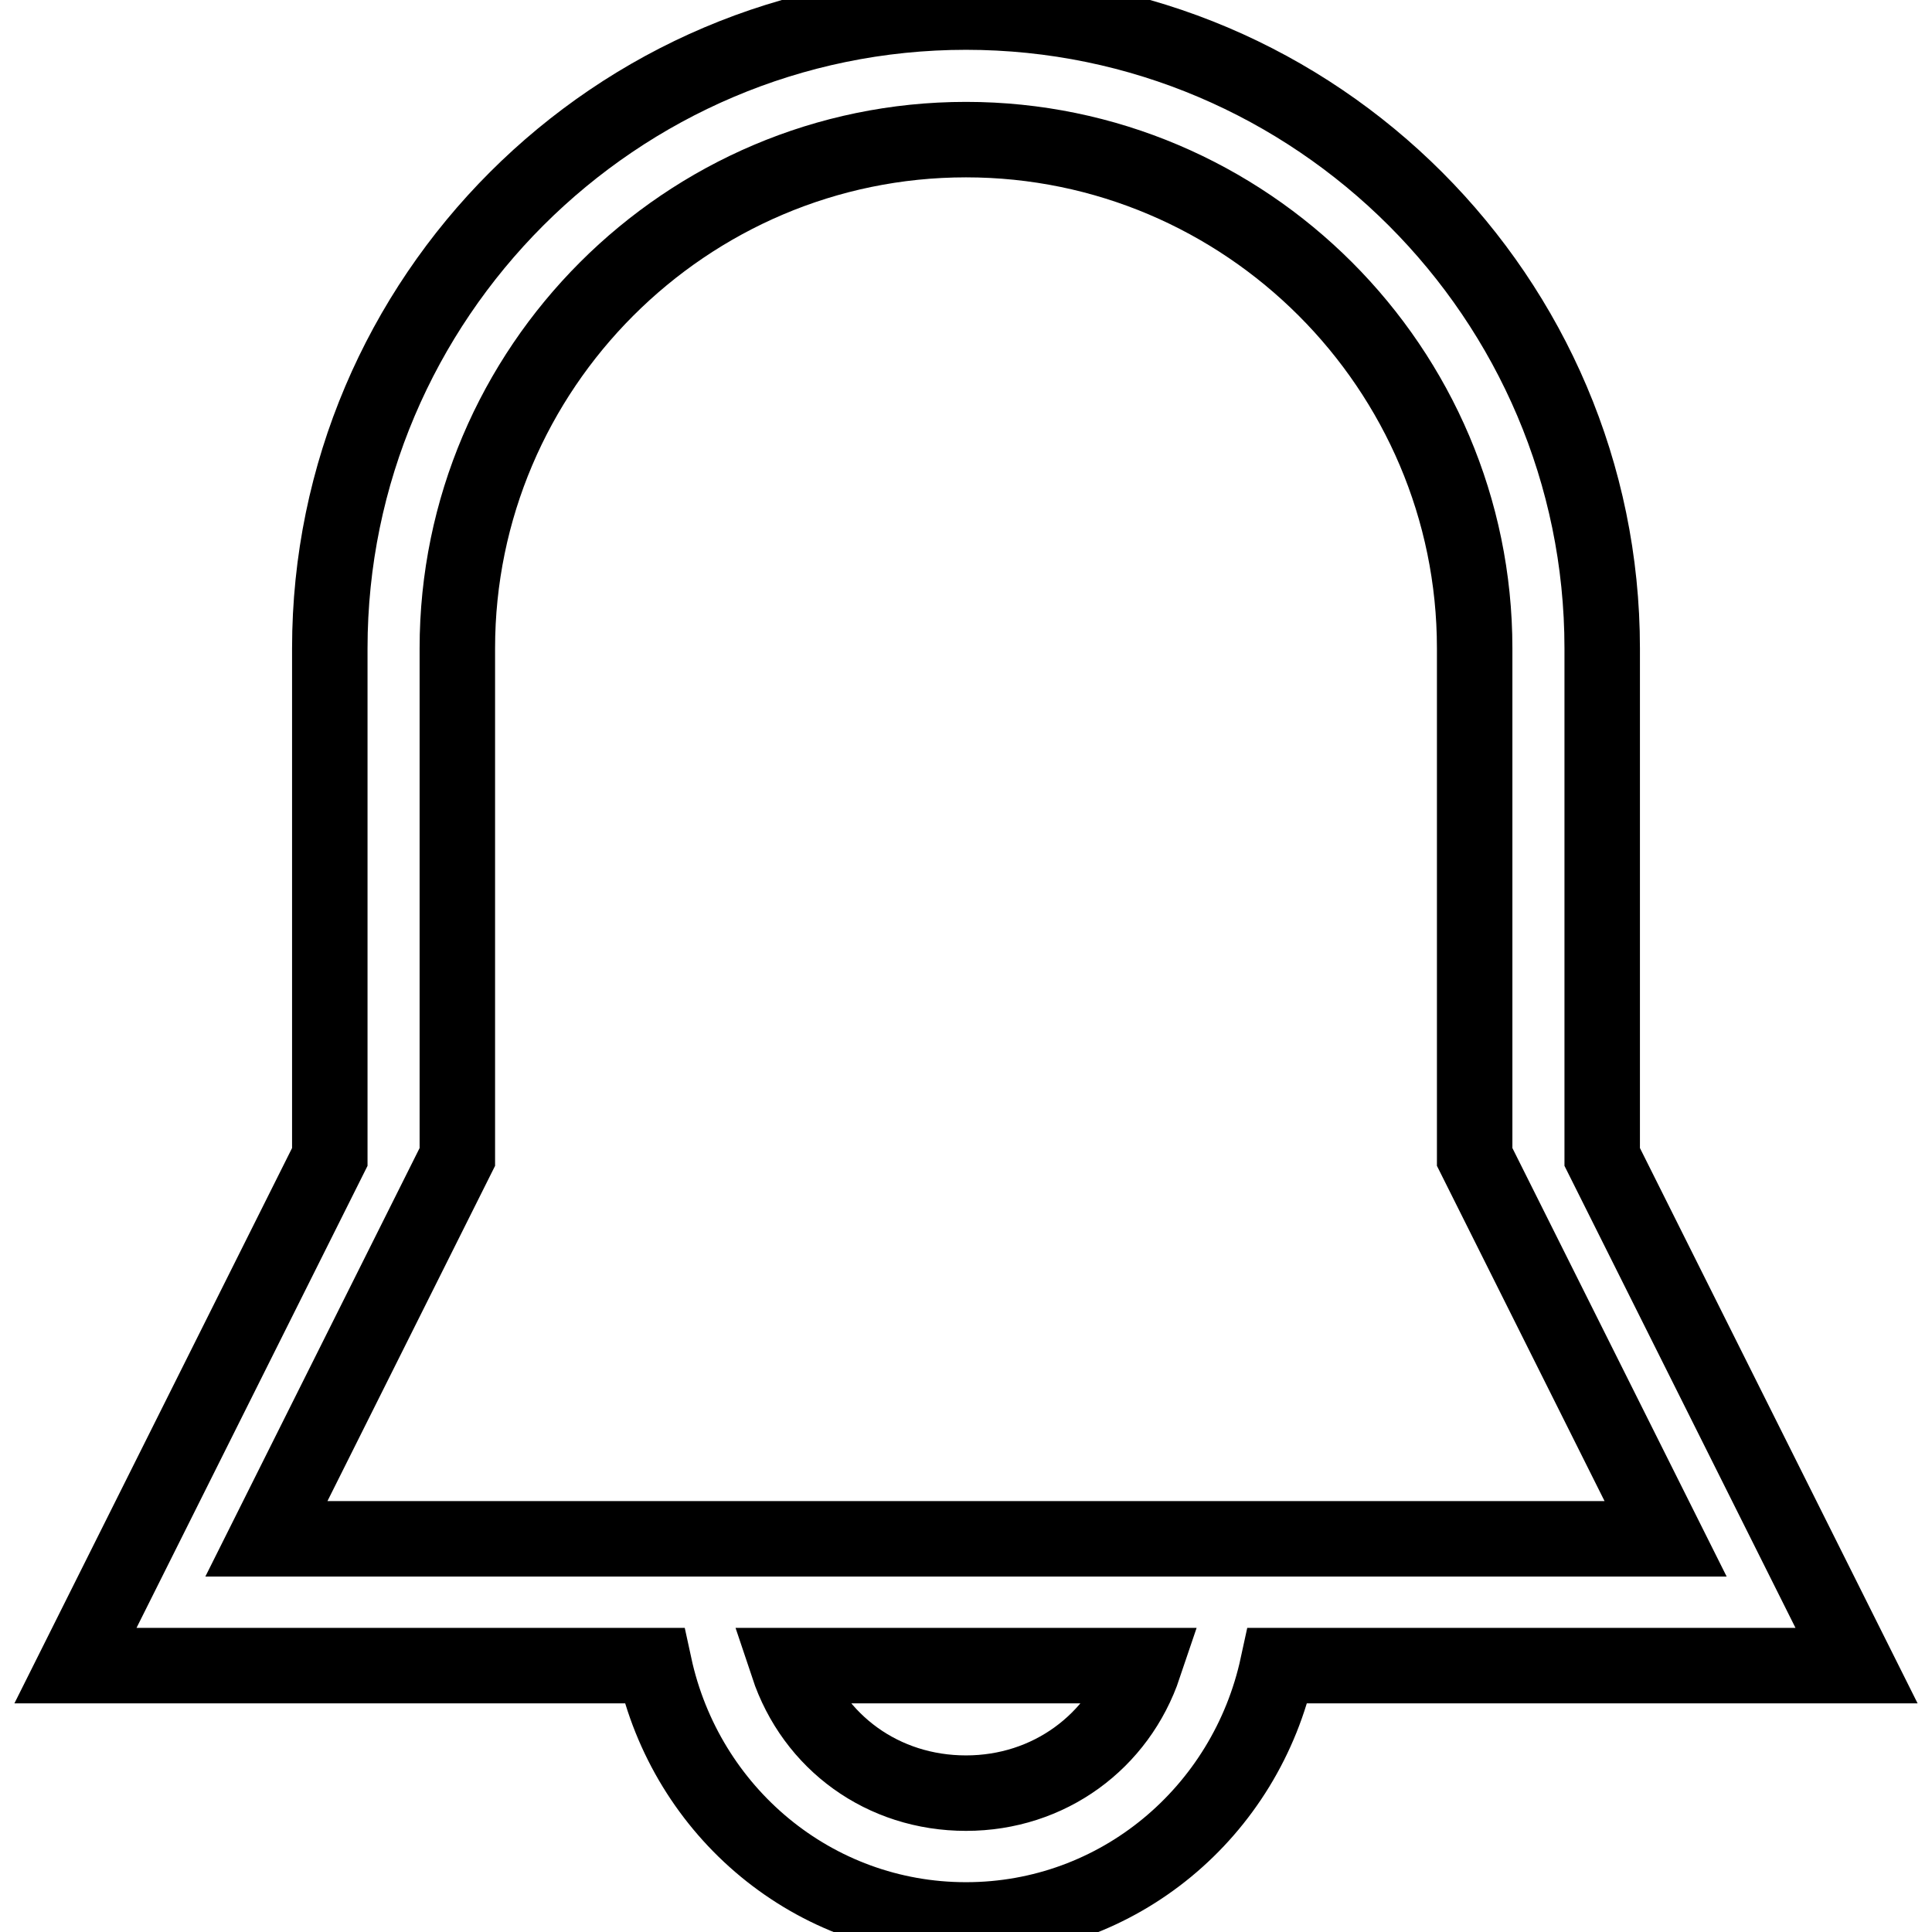 <?xml version="1.0" encoding="utf-8"?>
<!-- Svg Vector Icons : http://www.onlinewebfonts.com/icon -->
<!DOCTYPE svg PUBLIC "-//W3C//DTD SVG 1.1//EN" "http://www.w3.org/Graphics/SVG/1.1/DTD/svg11.dtd">
<svg version="1.1" xmlns="http://www.w3.org/2000/svg" xmlns:xlink="http://www.w3.org/1999/xlink" x="0px" y="0px" viewBox="0 0 256 256" enable-background="new 0 0 256 256" xml:space="preserve">
<g> <path stroke-width="10" fill-opacity="0" stroke="#000000"  d="M212.3,153.3V85.9c0-46.4-37.9-84.3-84.3-84.3S43.7,39.5,43.7,85.9v67.4L10,220.7h76.7 c4.2,19.4,21.1,33.7,41.3,33.7s37.1-14.3,41.3-33.7H246L212.3,153.3z M128,237.6c-11,0-20.2-6.7-23.6-16.9h47.2 C148.2,230.8,139,237.6,128,237.6z M35.3,203.9l25.3-50.6V85.9c0-37.1,30.3-67.4,67.4-67.4s67.4,30.3,67.4,67.4v67.4l25.3,50.6 H35.3z"/></g>
</svg>